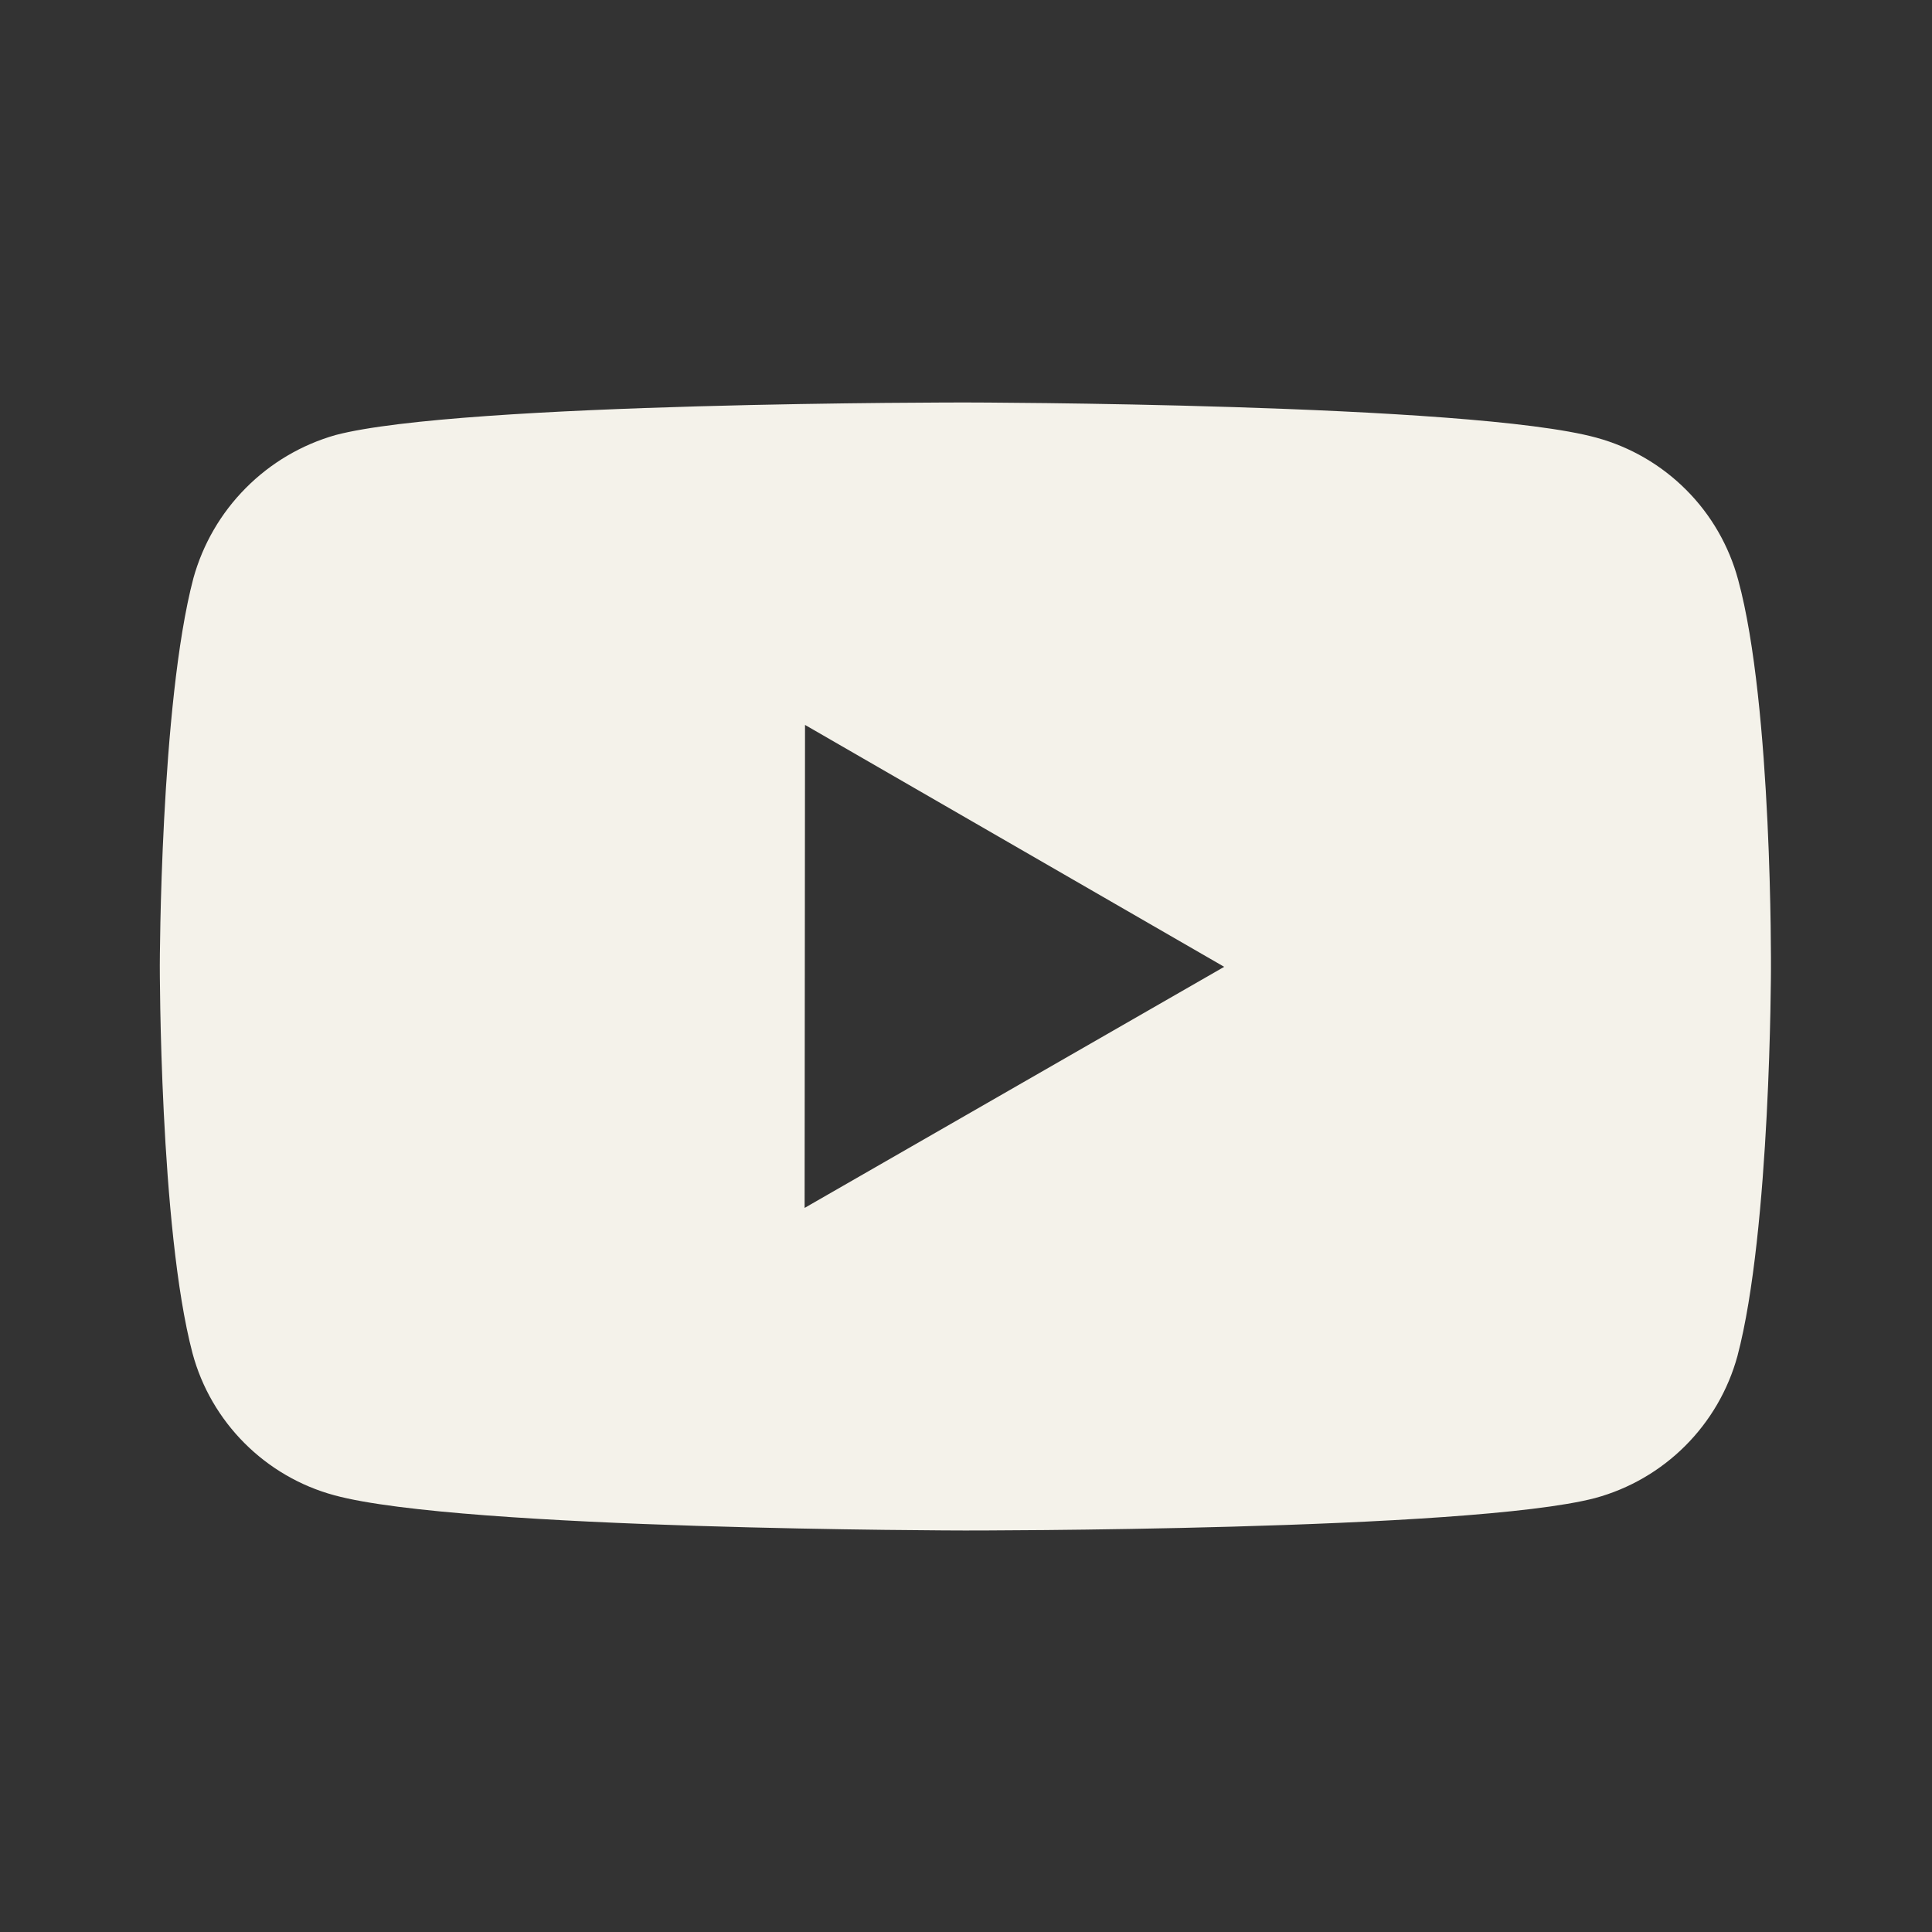 <svg width="28" height="28" viewBox="0 0 28 28" fill="none" xmlns="http://www.w3.org/2000/svg">
<rect x="0" y="0" width="28" height="28" fill="#333333" stroke="none"/>
<path d="M25.191 8.404C25.058 7.911 24.799 7.461 24.438 7.1C24.077 6.738 23.628 6.477 23.136 6.343C21.309 5.842 13.999 5.833 13.999 5.833C13.999 5.833 6.691 5.825 4.863 6.305C4.371 6.445 3.923 6.709 3.562 7.073C3.201 7.436 2.94 7.886 2.803 8.379C2.321 10.206 2.316 13.995 2.316 13.995C2.316 13.995 2.312 17.803 2.79 19.612C3.058 20.612 3.846 21.401 4.847 21.671C6.693 22.173 13.982 22.181 13.982 22.181C13.982 22.181 21.291 22.189 23.118 21.711C23.611 21.577 24.06 21.317 24.422 20.956C24.784 20.595 25.045 20.146 25.18 19.654C25.663 17.828 25.666 14.04 25.666 14.04C25.666 14.04 25.689 10.231 25.191 8.404ZM11.661 17.506L11.667 10.506L17.742 14.012L11.661 17.506Z" fill="#F4F2EA"/>
</svg>
